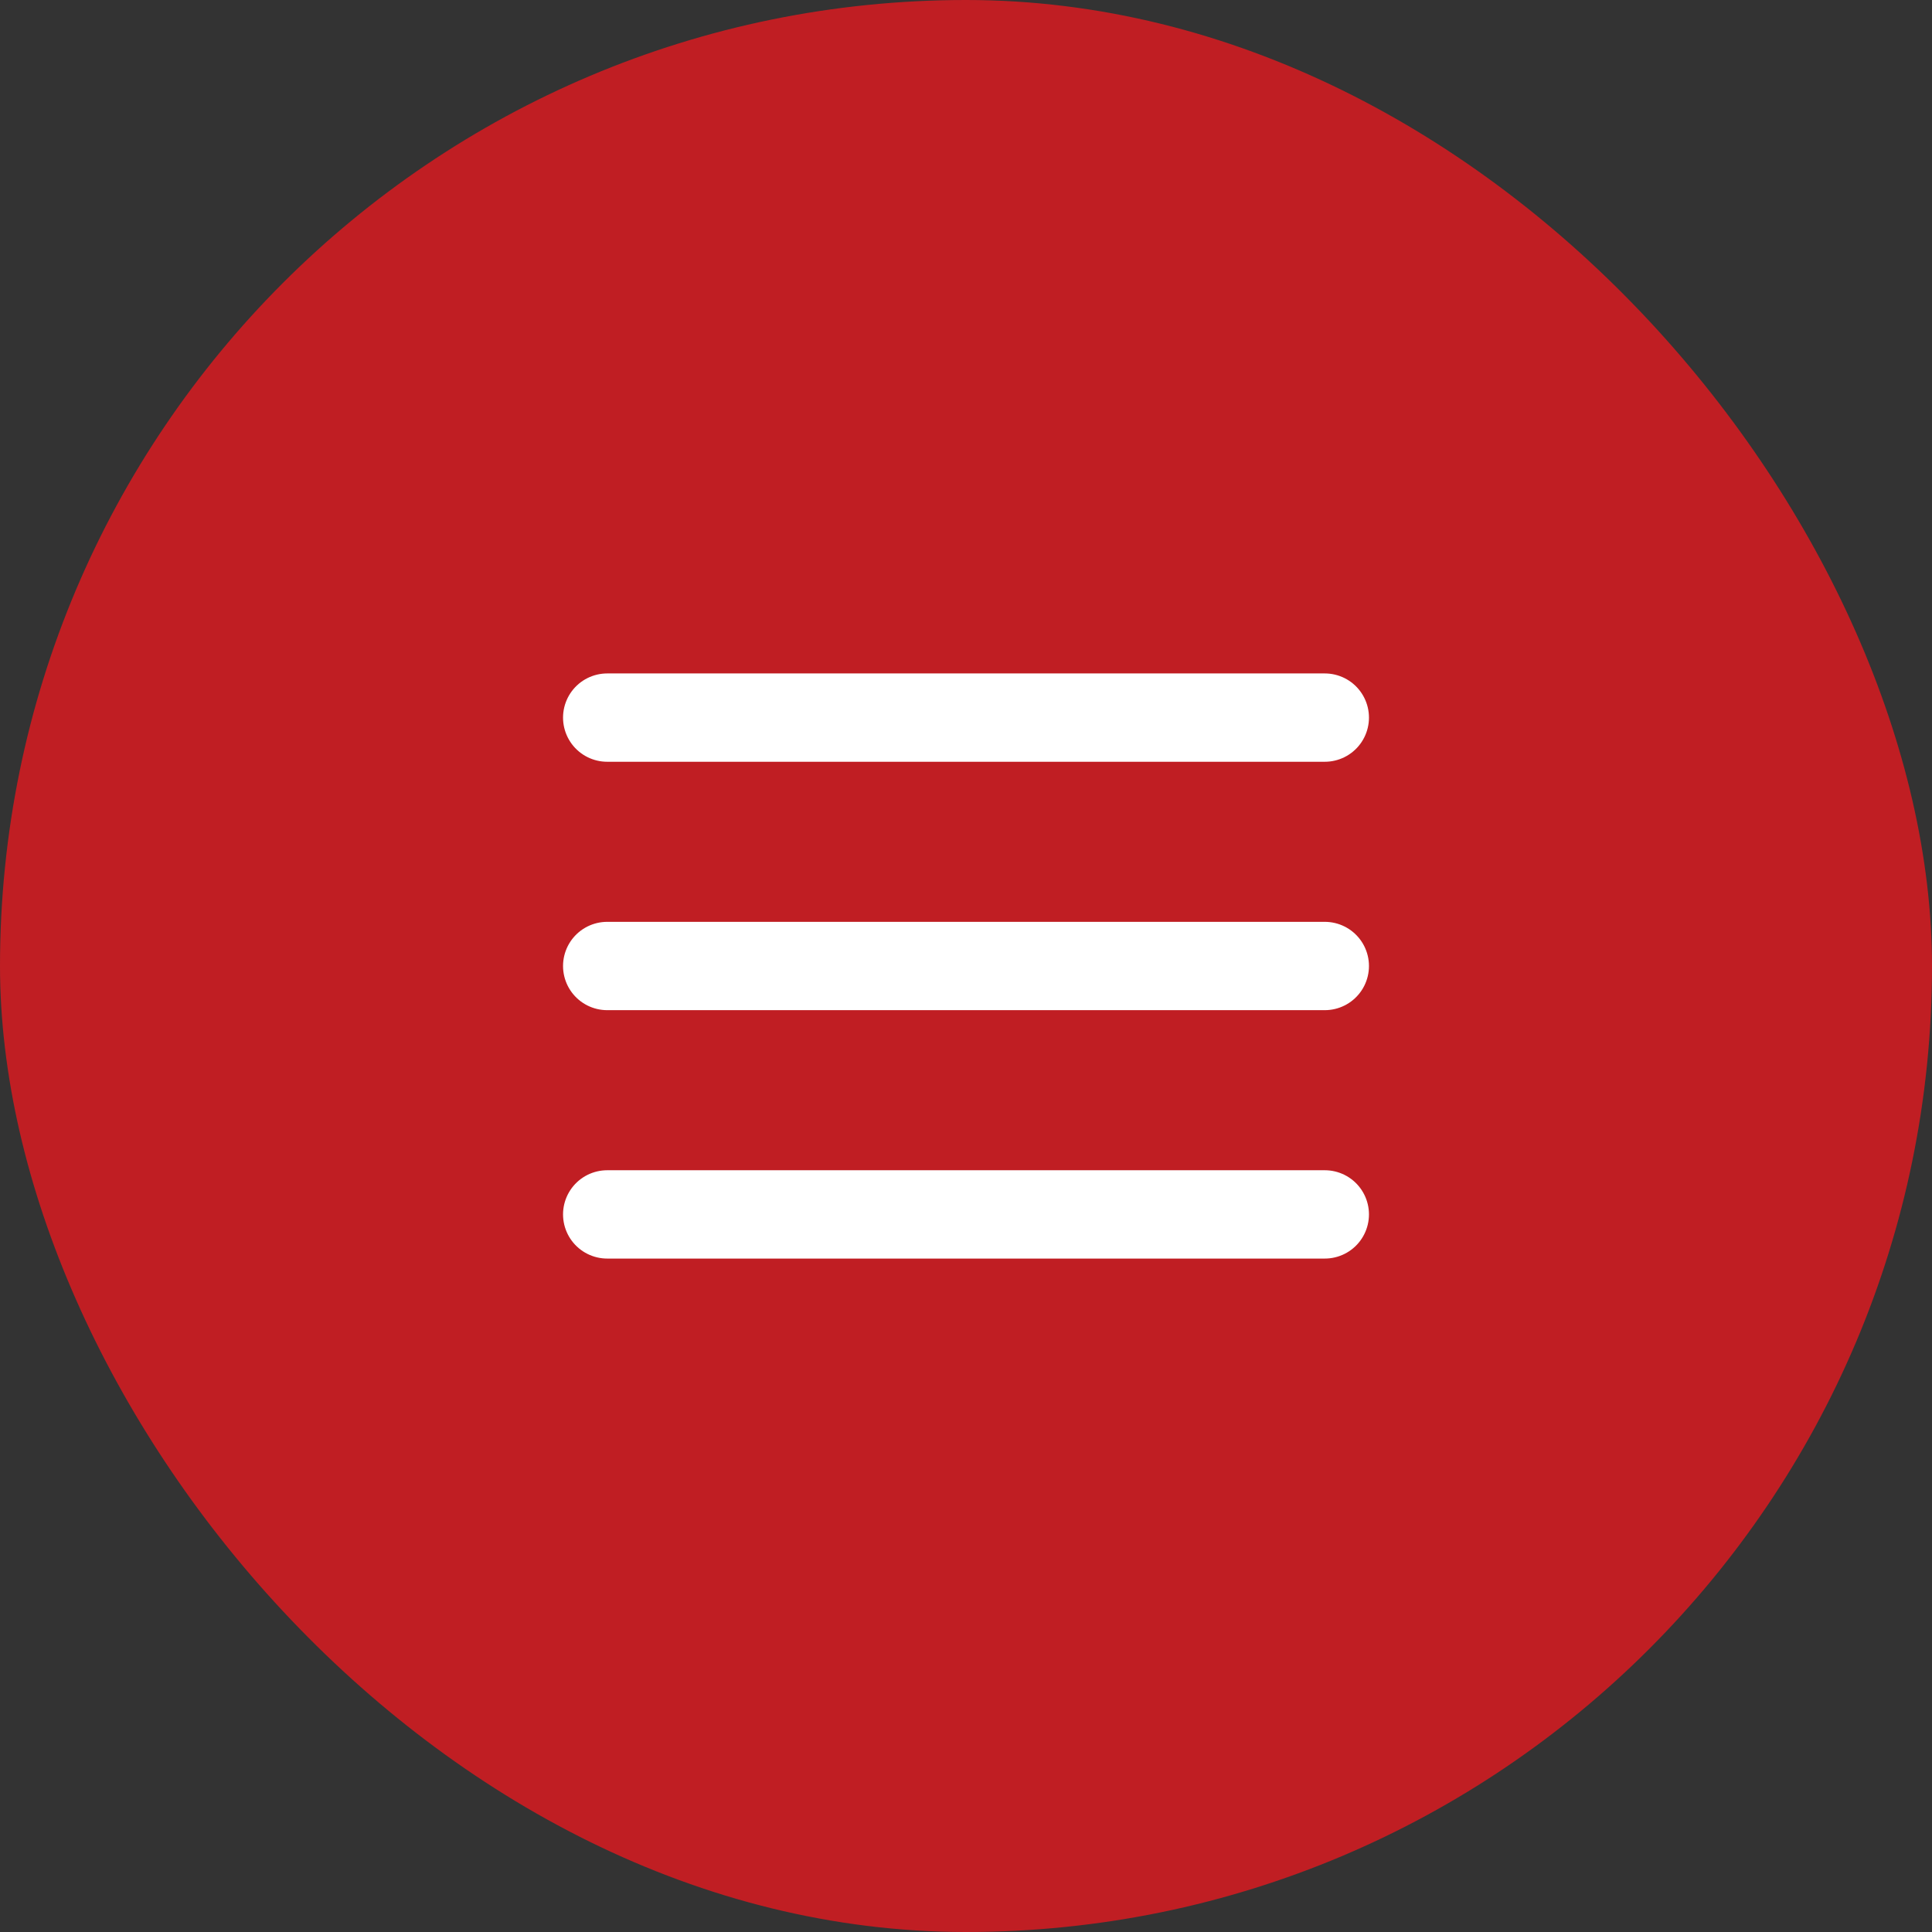 <?xml version="1.0" encoding="UTF-8"?> <svg xmlns="http://www.w3.org/2000/svg" width="35" height="35" viewBox="0 0 35 35" fill="none"><rect x="0" y="0" width="35" height="35" fill="#333333" stroke="none"/><rect width="35" height="35" rx="17.5" fill="#C01E23"></rect><path d="M11 17.5H24" stroke="white" stroke-width="1.6" stroke-linecap="round"></path><path d="M11 13H24" stroke="white" stroke-width="1.6" stroke-linecap="round"></path><path d="M11 22H24" stroke="white" stroke-width="1.6" stroke-linecap="round"></path></svg> 